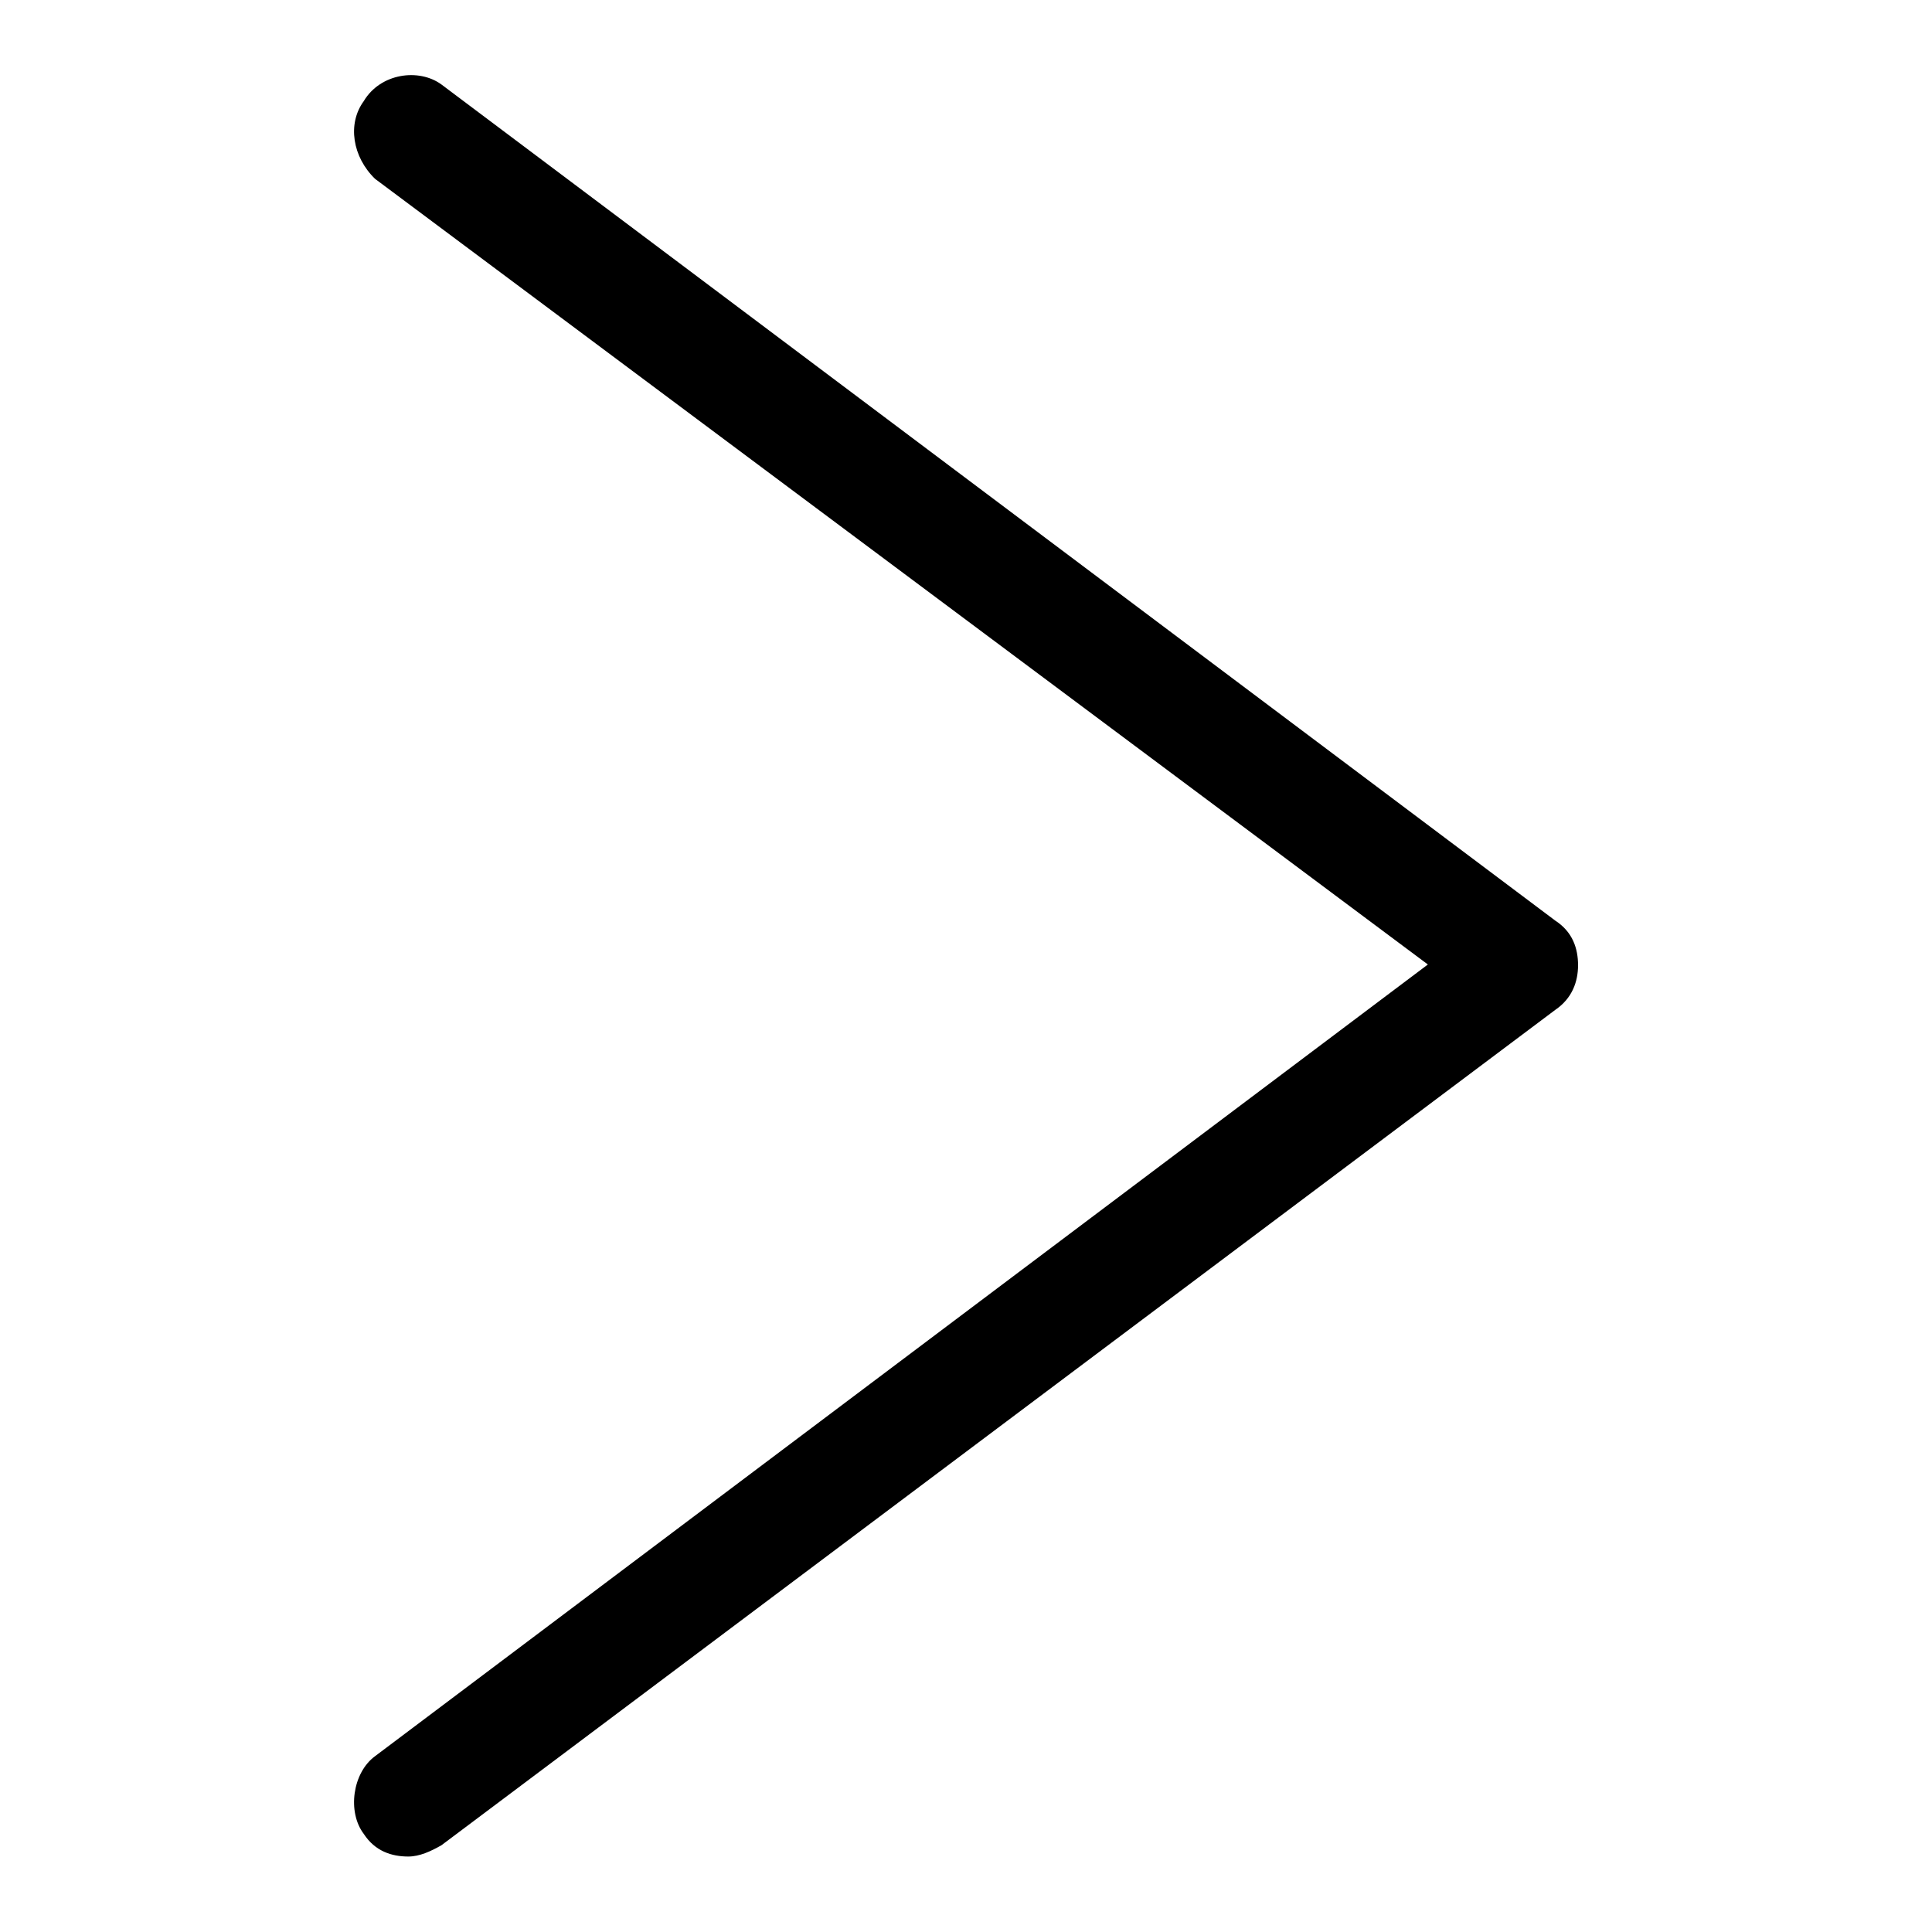 <?xml version="1.0" encoding="utf-8"?>
<!-- Svg Vector Icons : http://www.onlinewebfonts.com/icon -->
<!DOCTYPE svg PUBLIC "-//W3C//DTD SVG 1.1//EN" "http://www.w3.org/Graphics/SVG/1.1/DTD/svg11.dtd">
<svg version="1.1" xmlns="http://www.w3.org/2000/svg" xmlns:xlink="http://www.w3.org/1999/xlink" x="0px" y="0px" viewBox="0 0 256 256" enable-background="new 0 0 256 256" xml:space="preserve">
<g> <path fill="#000000" d="M54.1,246c1.5,0,3-0.7,4.4-1.5l147.6-110.7c2.2-1.5,3-3.7,3-5.9c0-2.2-0.7-4.4-3-5.9L58.5,11.2 c-3-2.2-8.1-1.5-10.3,2.2c-2.2,3-1.5,7.4,1.5,10.3l139.5,104.1L49.7,232.7c-3,2.2-3.7,7.4-1.5,10.3C49.7,245.3,51.9,246,54.1,246z" /></g>
</svg>